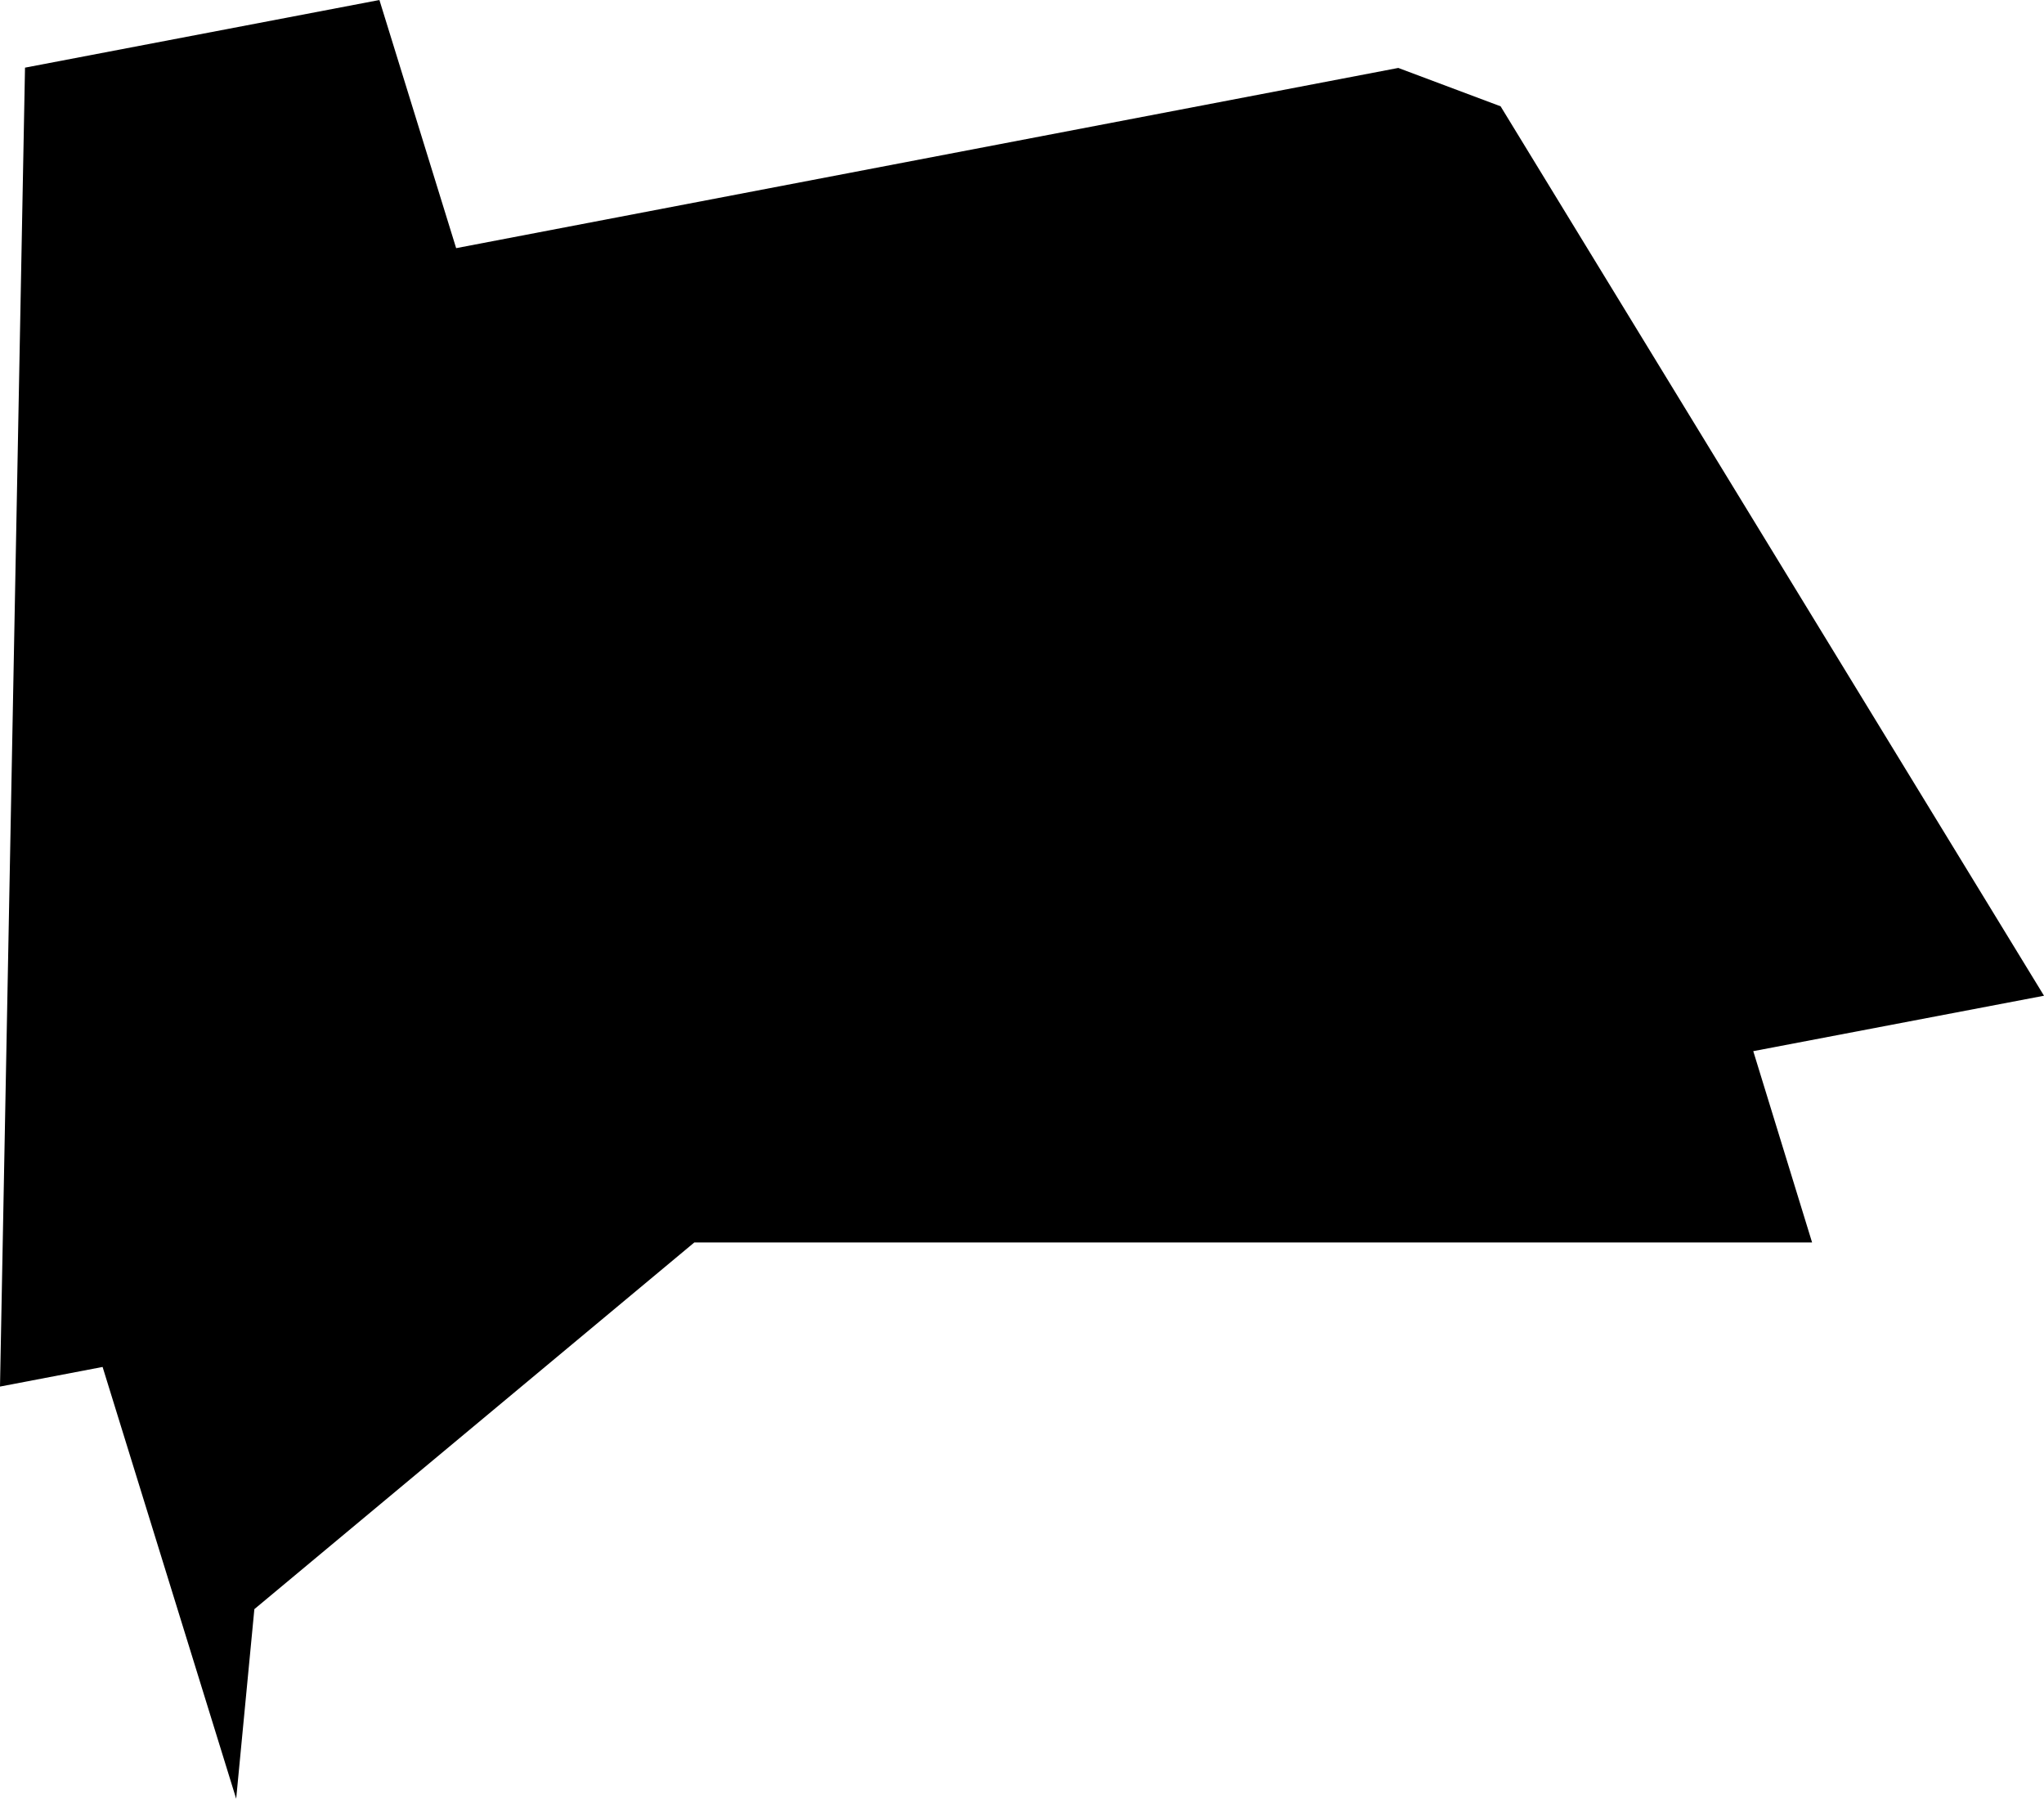 <svg width="1024" height="900.983" class="wof-locality" edtf:cessation="" edtf:inception="" id="wof-%!s(int64=101759411)" mz:is_ceased="-1" mz:is_current="1" mz:is_deprecated="-1" mz:is_superseded="0" mz:is_superseding="1" mz:latitude="41.224524" mz:longitude="-8.696876" mz:max_latitude="41.227005" mz:max_longitude="-8.69276" mz:min_latitude="41.220677" mz:min_longitude="-8.699952" mz:uri="https://data.whosonfirst.org/101/759/411/101759411.geojson" viewBox="0 0 1024.00 900.98" wof:belongsto="102191581,1511683395,85633735,85687411" wof:country="PT" wof:id="101759411" wof:lastmodified="1690856263" wof:name="Perafita" wof:parent_id="1511683395" wof:path="101/759/411/101759411.geojson" wof:placetype="locality" wof:repo="whosonfirst-data-admin-pt" wof:superseded_by="" wof:supersedes="1125822153" xmlns="http://www.w3.org/2000/svg" xmlns:edtf="x-urn:namespaces#edtf" xmlns:mz="x-urn:namespaces#mz" xmlns:wof="x-urn:namespaces#wof"><path d="M700.512 34.029,751.769 53.25,1024 498.759,878.345 526.523,907.818 622.345,347.835 622.345,127.43 806.016,118.318 900.983,51.399 684.707,0 694.532,12.529 33.887,190.078 0,228.521 124.298,700.512 34.029 Z"/></svg>